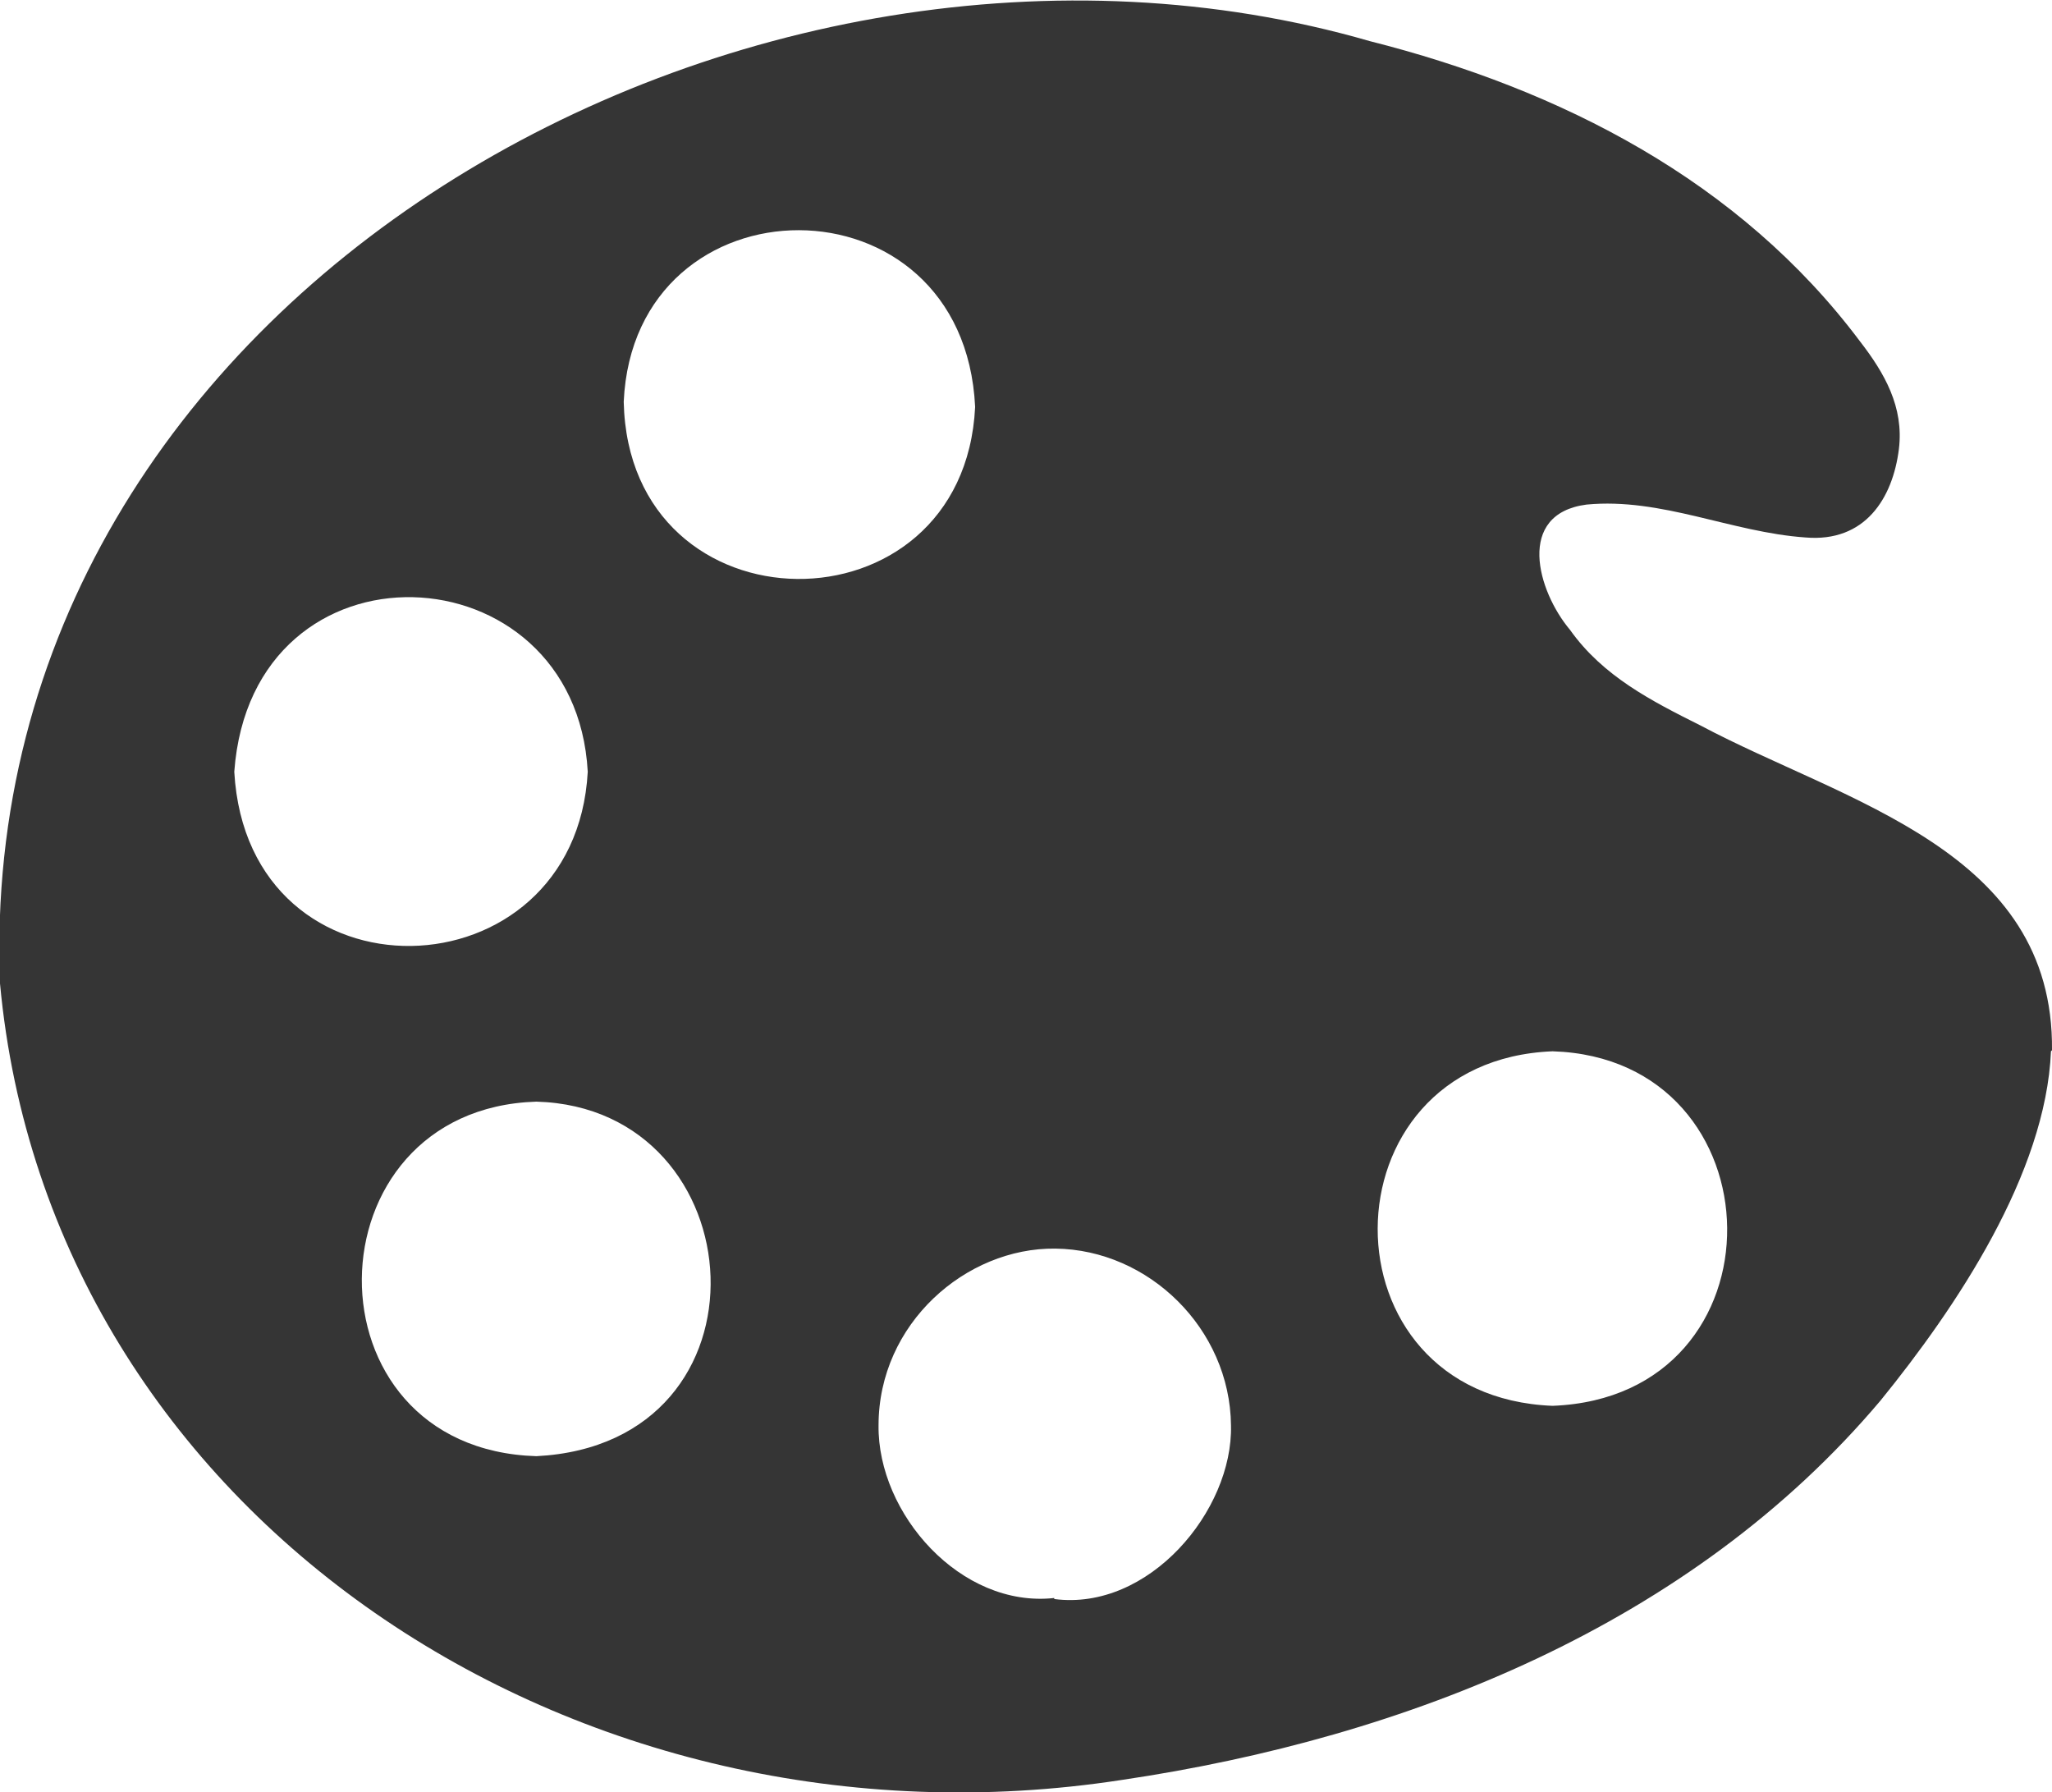 <?xml version="1.0" encoding="UTF-8"?>
<svg id="_图层_2" data-name="图层 2" xmlns="http://www.w3.org/2000/svg" viewBox="0 0 19.97 17.44">
  <defs>
    <style>
      .cls-1 {
        fill: #353535;
      }
    </style>
  </defs>
  <g id="_图层_1-2" data-name="图层 1">
    <g id="Layer_2" data-name="Layer 2">
      <g id="color_palette" data-name="color palette">
        <path class="cls-1" d="M19.97,10.22c.02-1.95-2.01-2.41-3.42-3.16-.48-.24-.95-.48-1.27-.93-.32-.38-.53-1.13.16-1.22.73-.07,1.41.27,2.13.32.58.05.85-.38.91-.86.05-.41-.14-.74-.38-1.05-1.17-1.56-2.91-2.45-4.77-2.92C7.31-1.34-.26,2.84,0,9.57c.48,5.18,5.61,8.57,10.92,7.75,2.77-.41,5.54-1.51,7.38-3.69.74-.91,1.61-2.21,1.66-3.4h0ZM2.28,7.51c.17-2.34,3.32-2.19,3.44,0-.12,2.21-3.31,2.31-3.44,0ZM5.22,14.17c-2.29-.07-2.24-3.38,0-3.45,2.15.06,2.37,3.33,0,3.45ZM6.07,3.91c.1-2.22,3.31-2.25,3.42.05-.11,2.25-3.37,2.23-3.42-.05ZM10.26,15.55c-.91.1-1.72-.82-1.71-1.68,0-.99.85-1.73,1.72-1.72.91.01,1.7.78,1.71,1.72.02.83-.8,1.81-1.72,1.69h0ZM15.11,13.68c-2.28-.09-2.26-3.36,0-3.45,2.23.07,2.3,3.36,0,3.45Z"/>
      </g>
    </g>
  </g>
</svg>